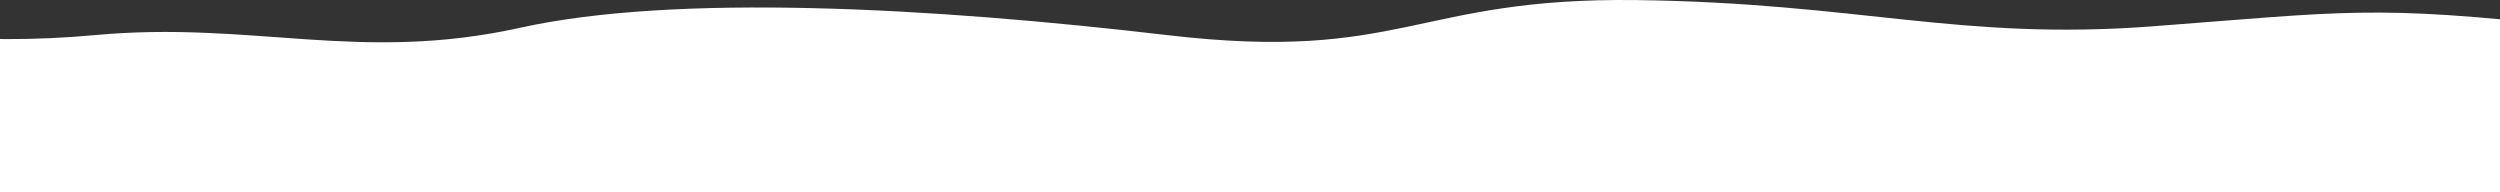 <?xml version="1.0" encoding="UTF-8"?> <svg xmlns="http://www.w3.org/2000/svg" width="1912" height="147" viewBox="0 0 1912 147" fill="none"><rect x="0" y="0" width="1912" height="147" fill="#333333" stroke="none"/> <path d="M72.713 26.837C-23.352 35.738 -96.926 23.128 -136 15.71V147H1964V20.161C1815.33 3.472 1793.17 9.035 1645.93 20.161C1498.68 31.287 1422.2 2.297 1252.09 0.072C1081.97 -2.153 1072.68 47.977 892.557 26.837C712.434 5.697 516.395 -5.054 397.935 21.212C274.994 48.471 192.795 15.71 72.713 26.837Z" fill="white"></path> </svg> 